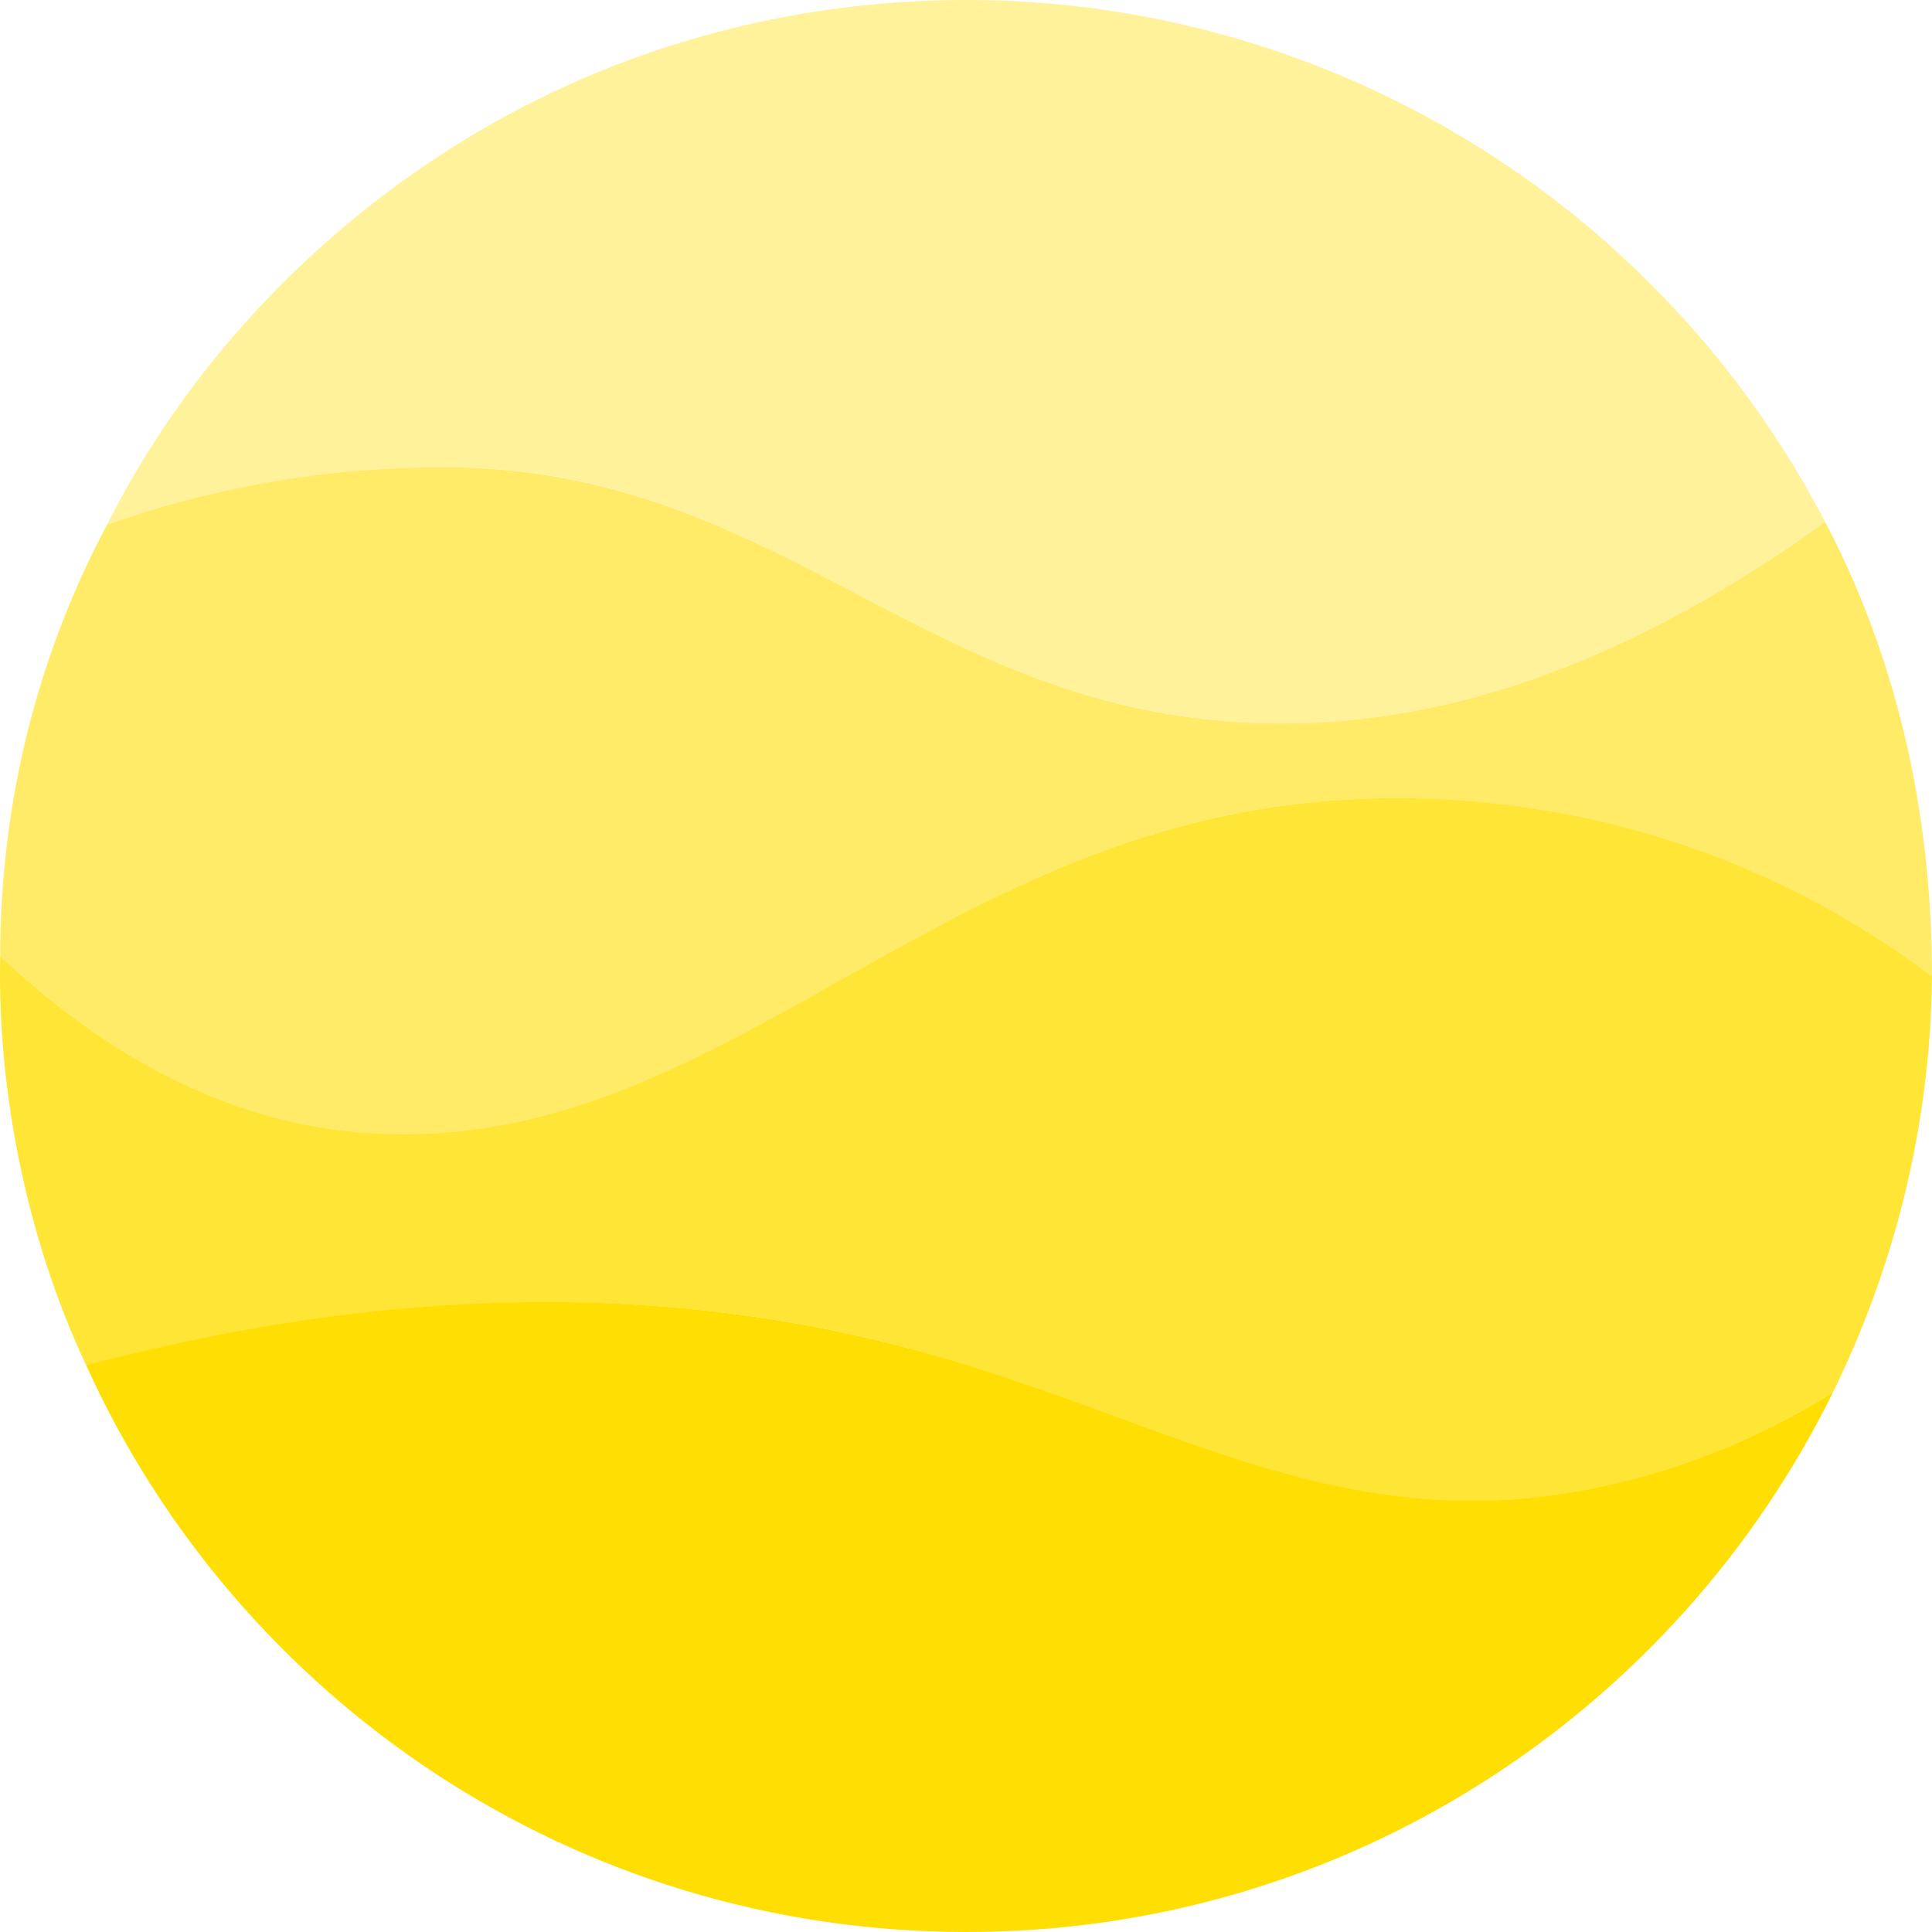 <?xml version="1.0" encoding="utf-8"?>
<svg xmlns="http://www.w3.org/2000/svg" fill="none" height="400" viewBox="0 0 400 400" width="400">
<g clip-path="url(#clip0_1646_21599)">
<path clip-rule="evenodd" d="M17.933 282.663C17.933 282.665 17.934 282.667 17.935 282.669C90.524 263.464 145.046 268.582 182.612 277.729C200.911 282.25 216.878 288.091 231.934 293.599C263.159 305.022 290.463 315.011 326.519 308.813C345.398 305.446 363.102 298.499 379.481 288.288C346.987 354.3 278.983 400 200.104 400C119.056 400 49.269 352.007 17.85 282.699C17.85 282.699 17.878 282.687 17.933 282.663Z" fill="#FFDE03" fill-rule="evenodd"/>
<path d="M399.991 202.13C352.082 166.315 300.79 162.639 268.502 166.441C187.359 175.983 144.116 242.477 71.257 234.162C43.64 231.01 20.499 217.011 0.043 197.969C-0.592 226.344 5.774 257.036 17.882 282.763C90.471 263.559 145.094 268.582 182.66 277.729C241.186 292.615 272.776 317.711 326.182 308.946C345.137 305.566 363.045 298.569 379.479 288.291C392.188 262.41 399.719 233.059 399.991 202.13Z" fill="#FFDE03" fill-opacity="0.8"/>
<path clip-rule="evenodd" d="M92.395 96.764C68.564 96.637 44.64 100.685 22.166 108.649L22.117 108.742C8.214 134.82 0.04 165.295 0.04 198L0.045 198.005C0.045 198.003 0.045 198.001 0.045 198C18.168 214.614 40.9 230.767 71.299 234.212C110.557 238.692 141.202 221.439 173.81 203.079C201.72 187.366 231.07 170.841 268.491 166.44C300.748 162.643 352.13 166.433 400 202.156C399.995 202.097 399.992 202.067 399.992 202.067C399.992 166.6 392.014 134.979 377.884 108.067C326.941 144.854 286.58 150.825 259.308 149.661C225.652 148.235 201.307 135.502 177.187 122.887C152.089 109.762 127.237 96.764 92.395 96.764Z" fill="#FFDE03" fill-opacity="0.6" fill-rule="evenodd"/>
<path d="M199.929 0C163.231 0.037 127.485 9.816 96.138 28.978C64.79 48.14 38.381 76.27 22.157 108.668C44.656 100.683 68.681 96.637 92.543 96.763C160.353 96.573 190.492 146.766 259.572 149.667C286.968 150.818 327.507 144.496 377.883 108.064C360.906 75.449 335.244 48.115 303.888 29.065C272.532 10.016 236.576 -0.037 199.929 0Z" fill="#FFDE03" fill-opacity="0.4"/>
</g>
<defs>
<clipPath id="clip0_1646_21599">
<rect fill="white" height="400" width="400"/>
</clipPath>
</defs>
</svg>